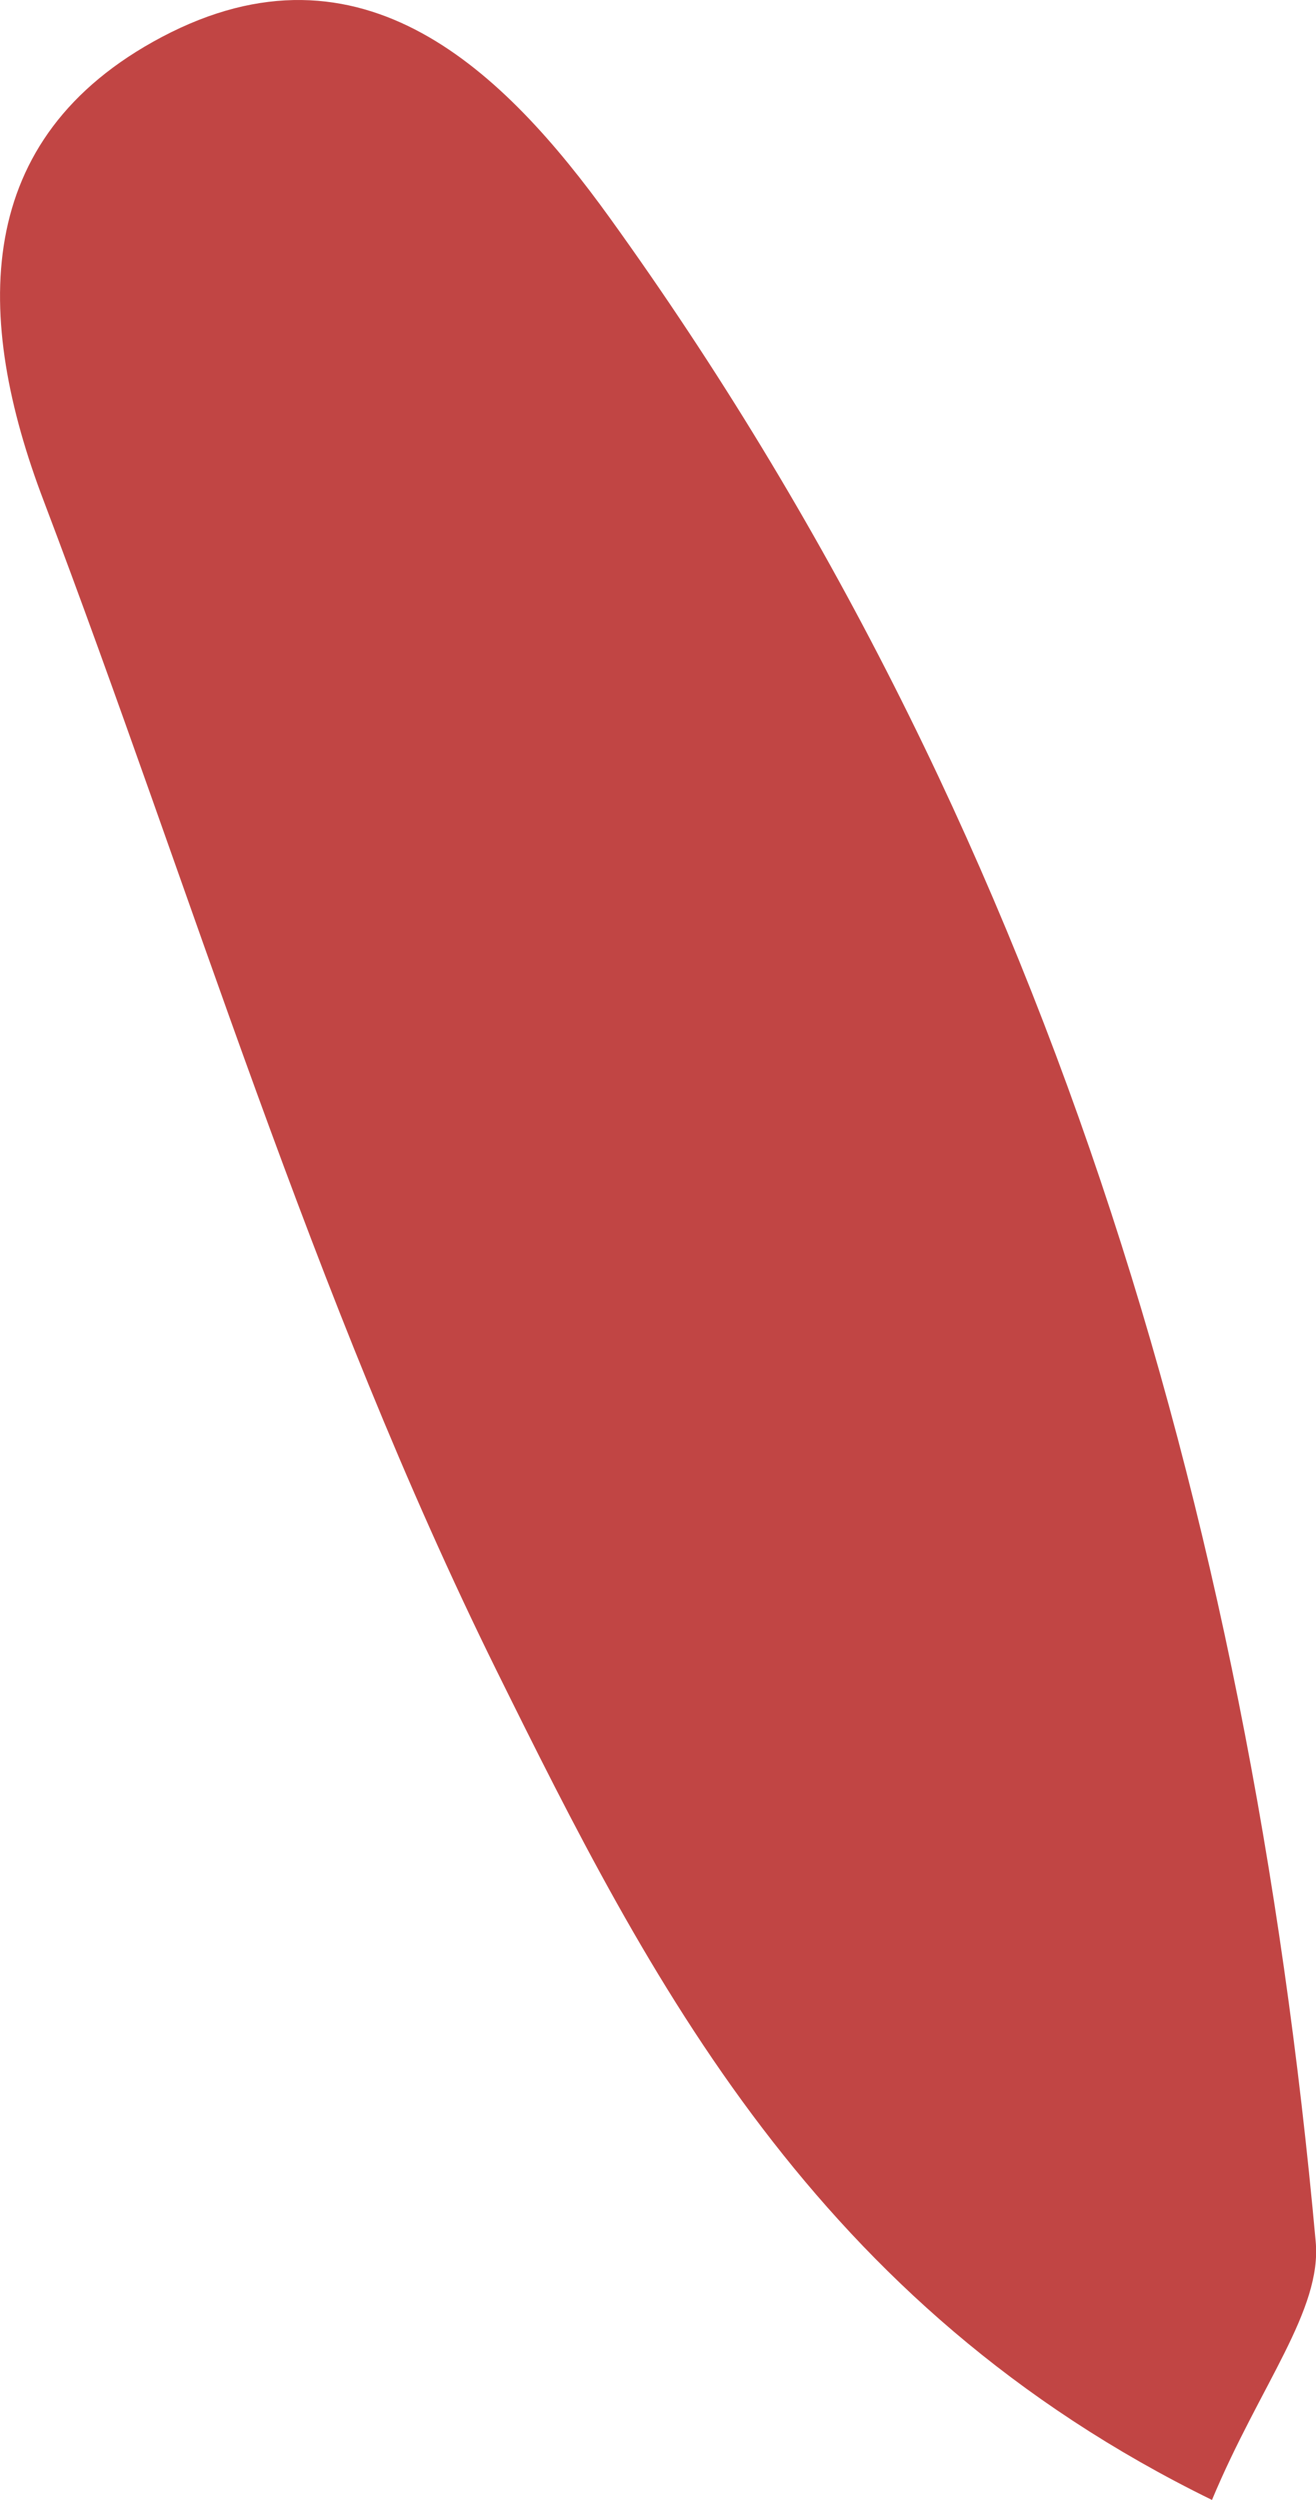 <?xml version="1.0" encoding="UTF-8"?> <svg xmlns="http://www.w3.org/2000/svg" width="14.777" height="28.058" viewBox="0 0 14.777 28.058" fill="none"><path d="M13.609 28.058C9.137 25.87 7.289 22.212 5.574 18.746C3.504 14.556 2.156 10.011 0.492 5.625C-0.293 3.567 -0.328 1.551 1.816 0.416C4.07 -0.776 5.668 0.811 6.844 2.441C11.723 9.211 14.027 16.933 14.773 25.153C14.848 25.927 14.148 26.767 13.609 28.058C13.609 28.058 13.609 28.058 13.609 28.058Z" fill="#C14544"></path></svg> 